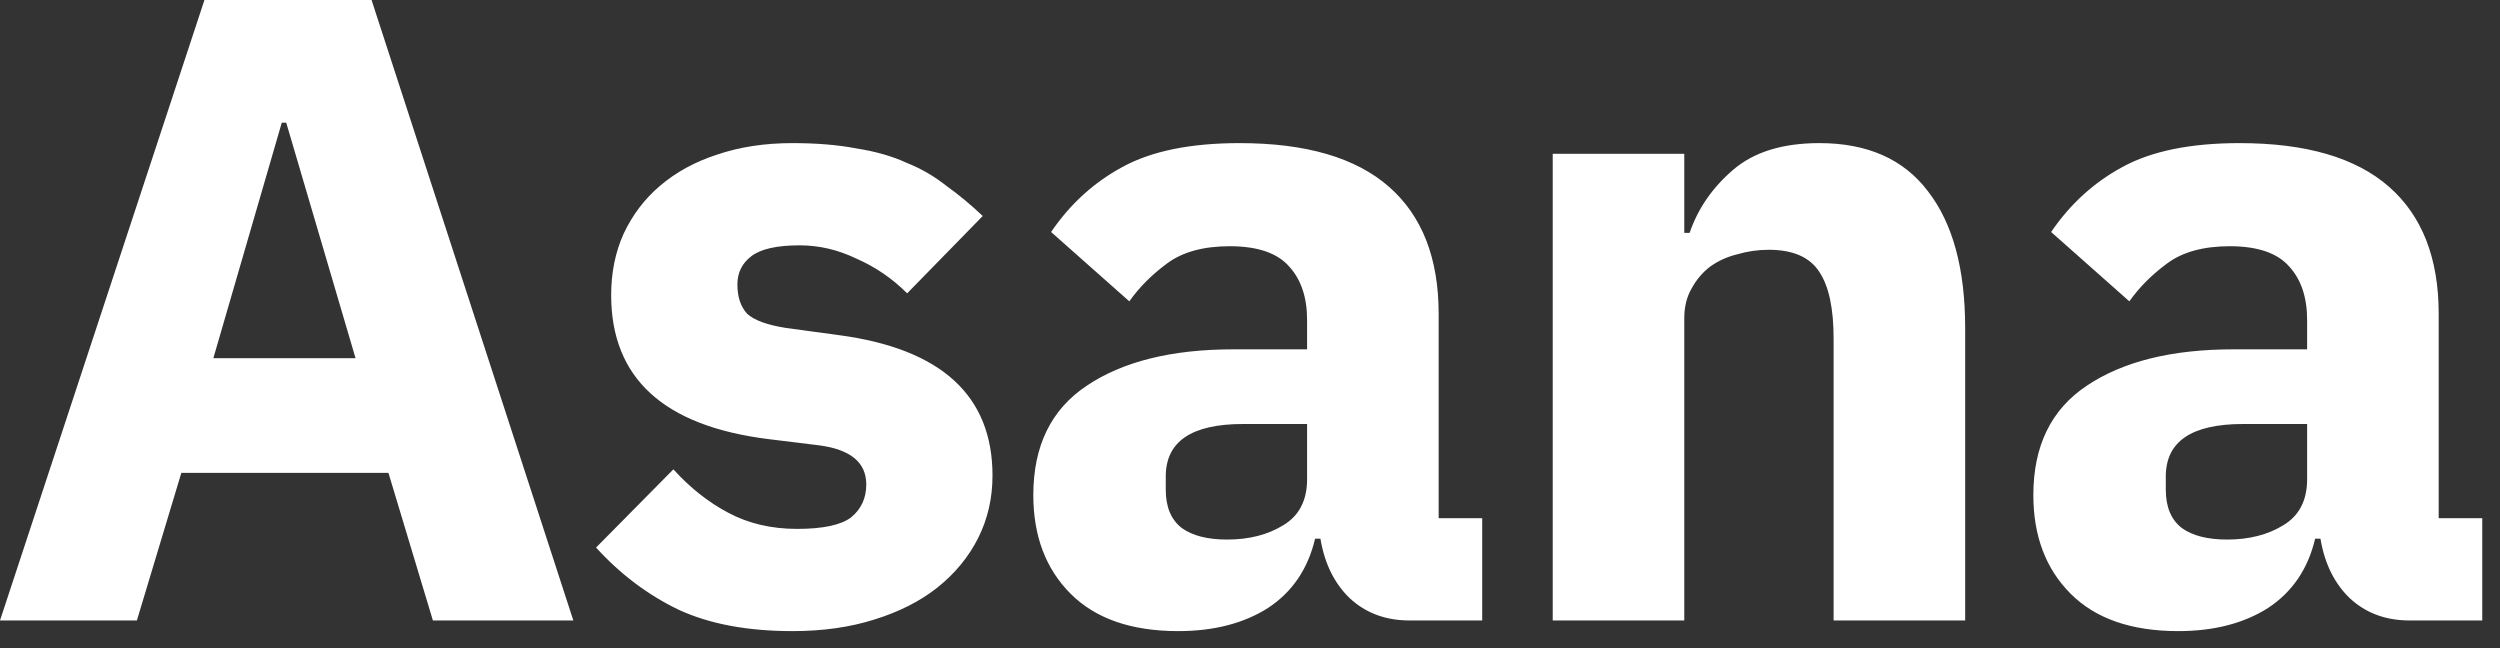 <svg width="135" height="35" viewBox="0 0 135 35" fill="none" xmlns="http://www.w3.org/2000/svg">
<rect x="0" y="0" width="135" height="35" fill="#333333" stroke="none"/>
<path d="M23.376 33.504L20.976 25.536H9.792L7.392 33.504H3.91304e-05L11.04 2.76566e-05H20.064L30.96 33.504H23.376ZM15.456 6.624H15.216L11.52 19.344H19.2L15.456 6.624ZM42.795 34.08C40.363 34.08 38.315 33.696 36.651 32.928C34.987 32.128 33.499 31.008 32.187 29.568L36.363 25.344C37.259 26.336 38.251 27.12 39.339 27.696C40.427 28.272 41.659 28.56 43.035 28.56C44.443 28.56 45.419 28.352 45.963 27.936C46.507 27.488 46.779 26.896 46.779 26.16C46.779 24.976 45.931 24.272 44.235 24.048L41.499 23.712C35.835 23.008 33.003 20.416 33.003 15.936C33.003 14.72 33.227 13.616 33.675 12.624C34.155 11.6 34.811 10.736 35.643 10.032C36.507 9.296 37.531 8.736 38.715 8.352C39.931 7.936 41.291 7.728 42.795 7.728C44.107 7.728 45.259 7.824 46.251 8.016C47.275 8.176 48.171 8.432 48.939 8.784C49.739 9.104 50.459 9.52 51.099 10.032C51.771 10.512 52.427 11.056 53.067 11.664L48.987 15.84C48.187 15.04 47.275 14.416 46.251 13.968C45.259 13.488 44.235 13.248 43.179 13.248C41.963 13.248 41.099 13.44 40.587 13.824C40.075 14.208 39.819 14.72 39.819 15.36C39.819 16.032 39.995 16.56 40.347 16.944C40.731 17.296 41.435 17.552 42.459 17.712L45.291 18.096C50.827 18.832 53.595 21.36 53.595 25.68C53.595 26.896 53.339 28.016 52.827 29.04C52.315 30.064 51.579 30.96 50.619 31.728C49.691 32.464 48.555 33.04 47.211 33.456C45.899 33.872 44.427 34.08 42.795 34.08ZM76.103 33.504C74.823 33.504 73.751 33.104 72.887 32.304C72.055 31.504 71.527 30.432 71.303 29.088H71.015C70.631 30.72 69.783 31.968 68.471 32.832C67.159 33.664 65.543 34.08 63.623 34.08C61.095 34.08 59.159 33.408 57.815 32.064C56.471 30.72 55.799 28.944 55.799 26.736C55.799 24.08 56.759 22.112 58.679 20.832C60.631 19.52 63.271 18.864 66.599 18.864H70.583V17.28C70.583 16.064 70.263 15.104 69.623 14.4C68.983 13.664 67.911 13.296 66.407 13.296C64.999 13.296 63.879 13.6 63.047 14.208C62.215 14.816 61.527 15.504 60.983 16.272L56.759 12.528C57.783 11.024 59.063 9.856 60.599 9.024C62.167 8.16 64.279 7.728 66.935 7.728C70.519 7.728 73.207 8.512 74.999 10.08C76.791 11.648 77.687 13.936 77.687 16.944V27.984H80.039V33.504H76.103ZM66.263 29.136C67.447 29.136 68.455 28.88 69.287 28.368C70.151 27.856 70.583 27.024 70.583 25.872V22.896H67.127C64.343 22.896 62.951 23.84 62.951 25.728V26.448C62.951 27.376 63.239 28.064 63.815 28.512C64.391 28.928 65.207 29.136 66.263 29.136ZM83.847 33.504V8.304H90.951V12.576H91.239C91.687 11.264 92.471 10.128 93.591 9.168C94.711 8.208 96.263 7.728 98.247 7.728C100.839 7.728 102.791 8.592 104.103 10.32C105.447 12.048 106.119 14.512 106.119 17.712V33.504H99.015V18.288C99.015 16.656 98.759 15.456 98.247 14.688C97.735 13.888 96.823 13.488 95.511 13.488C94.935 13.488 94.375 13.568 93.831 13.728C93.287 13.856 92.791 14.08 92.343 14.4C91.927 14.72 91.591 15.12 91.335 15.6C91.079 16.048 90.951 16.576 90.951 17.184V33.504H83.847ZM130.105 33.504C128.825 33.504 127.753 33.104 126.889 32.304C126.057 31.504 125.529 30.432 125.305 29.088H125.017C124.633 30.72 123.785 31.968 122.473 32.832C121.161 33.664 119.545 34.08 117.625 34.08C115.097 34.08 113.161 33.408 111.817 32.064C110.473 30.72 109.801 28.944 109.801 26.736C109.801 24.08 110.761 22.112 112.681 20.832C114.633 19.52 117.273 18.864 120.601 18.864H124.585V17.28C124.585 16.064 124.265 15.104 123.625 14.4C122.985 13.664 121.913 13.296 120.409 13.296C119.001 13.296 117.881 13.6 117.049 14.208C116.217 14.816 115.529 15.504 114.985 16.272L110.761 12.528C111.785 11.024 113.065 9.856 114.601 9.024C116.169 8.16 118.281 7.728 120.937 7.728C124.521 7.728 127.209 8.512 129.001 10.08C130.793 11.648 131.689 13.936 131.689 16.944V27.984H134.041V33.504H130.105ZM120.265 29.136C121.449 29.136 122.457 28.88 123.289 28.368C124.153 27.856 124.585 27.024 124.585 25.872V22.896H121.129C118.345 22.896 116.953 23.84 116.953 25.728V26.448C116.953 27.376 117.241 28.064 117.817 28.512C118.393 28.928 119.209 29.136 120.265 29.136Z" fill="white"/>
</svg>
